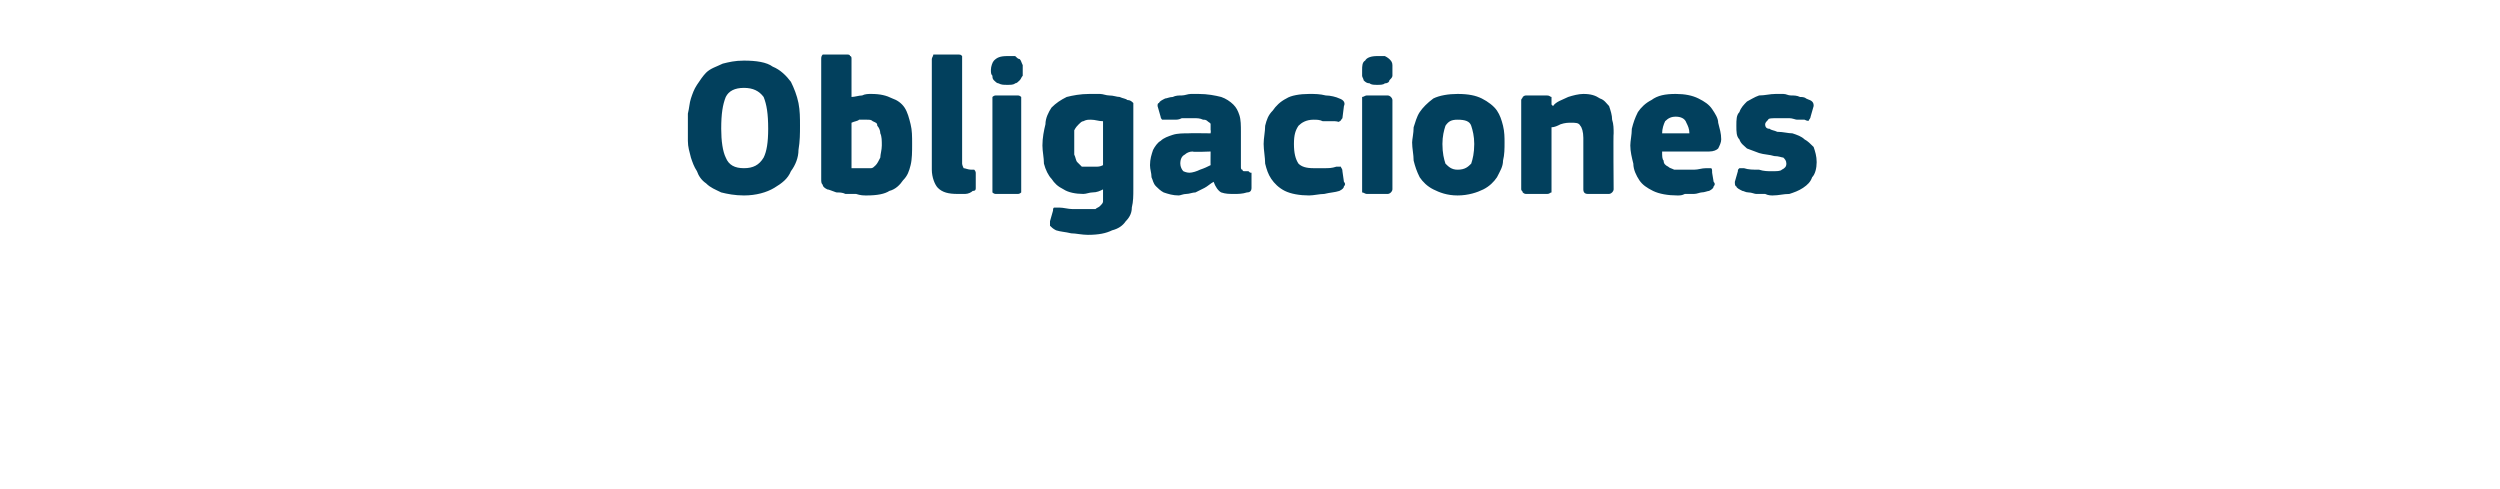 <?xml version="1.0" standalone="no"?><!DOCTYPE svg PUBLIC "-//W3C//DTD SVG 1.1//EN" "http://www.w3.org/Graphics/SVG/1.1/DTD/svg11.dtd"><svg xmlns="http://www.w3.org/2000/svg" version="1.1" width="165px" height="32.3px" viewBox="0 -3 165 32.3" style="top:-3px">  <desc>Obligaciones</desc>  <defs/>  <g id="Polygon27784">    <path d="M 52.8 5.3 C 52.8 5.8 52.8 6.3 52.7 6.9 C 52.7 7.4 52.5 7.9 52.2 8.3 C 52 8.8 51.6 9.1 51.1 9.4 C 50.6 9.7 49.9 9.9 49.1 9.9 C 48.5 9.9 48 9.8 47.6 9.7 C 47.2 9.5 46.9 9.4 46.6 9.1 C 46.3 8.9 46.1 8.6 46 8.3 C 45.8 8 45.7 7.7 45.6 7.4 C 45.5 7 45.4 6.7 45.4 6.3 C 45.4 6 45.4 5.6 45.4 5.3 C 45.4 5.1 45.4 4.8 45.4 4.5 C 45.5 4.1 45.5 3.8 45.6 3.5 C 45.7 3.2 45.8 2.9 46 2.6 C 46.2 2.3 46.4 2 46.6 1.8 C 46.9 1.5 47.3 1.4 47.7 1.2 C 48.1 1.1 48.5 1 49.1 1 C 49.9 1 50.6 1.1 51 1.4 C 51.5 1.6 51.9 2 52.2 2.4 C 52.4 2.8 52.6 3.3 52.7 3.8 C 52.8 4.3 52.8 4.8 52.8 5.3 Z M 50.7 5.5 C 50.7 4.5 50.6 3.9 50.4 3.4 C 50.1 3 49.7 2.8 49.1 2.8 C 48.5 2.8 48.1 3 47.9 3.4 C 47.7 3.9 47.6 4.5 47.6 5.5 C 47.6 6.3 47.7 7 47.9 7.4 C 48.1 7.9 48.5 8.1 49.1 8.1 C 49.7 8.1 50.1 7.9 50.4 7.4 C 50.6 7 50.7 6.4 50.7 5.5 Z M 56.2 3.4 C 56.4 3.4 56.7 3.3 56.9 3.3 C 57.1 3.2 57.3 3.2 57.5 3.2 C 58.1 3.2 58.5 3.3 58.9 3.5 C 59.2 3.6 59.5 3.8 59.7 4.1 C 59.9 4.4 60 4.8 60.1 5.2 C 60.2 5.6 60.2 6 60.2 6.5 C 60.2 7 60.2 7.5 60.1 7.9 C 60 8.3 59.9 8.6 59.6 8.9 C 59.4 9.2 59.1 9.5 58.7 9.6 C 58.4 9.8 57.9 9.9 57.2 9.9 C 57 9.9 56.8 9.9 56.5 9.8 C 56.3 9.8 56.1 9.8 55.8 9.8 C 55.6 9.7 55.4 9.7 55.2 9.7 C 54.9 9.6 54.7 9.5 54.6 9.5 C 54.4 9.4 54.3 9.3 54.3 9.2 C 54.2 9.1 54.2 9 54.2 8.8 C 54.2 8.8 54.2 0.9 54.2 0.9 C 54.2 0.8 54.2 0.7 54.3 0.6 C 54.3 0.6 54.4 0.6 54.5 0.6 C 54.5 0.6 55.9 0.6 55.9 0.6 C 56 0.6 56.1 0.6 56.1 0.7 C 56.2 0.7 56.2 0.8 56.2 0.9 C 56.2 0.9 56.2 3.4 56.2 3.4 Z M 58.2 6.6 C 58.2 6.3 58.2 6 58.1 5.8 C 58.1 5.6 58 5.4 57.9 5.3 C 57.9 5.1 57.8 5.1 57.6 5 C 57.5 4.9 57.4 4.9 57.2 4.9 C 57 4.9 56.9 4.9 56.7 4.9 C 56.6 5 56.4 5 56.2 5.1 C 56.2 5.1 56.2 8.1 56.2 8.1 C 56.3 8.1 56.5 8.1 56.6 8.1 C 56.8 8.1 56.9 8.1 57 8.1 C 57.2 8.1 57.3 8.1 57.5 8.1 C 57.6 8.1 57.7 8 57.8 7.9 C 57.9 7.8 58 7.6 58.1 7.4 C 58.1 7.2 58.2 6.9 58.2 6.6 Z M 63.5 7.8 C 63.5 7.9 63.6 8.1 63.6 8.1 C 63.7 8.1 63.9 8.2 64.1 8.2 C 64.2 8.2 64.3 8.2 64.3 8.2 C 64.3 8.2 64.4 8.3 64.4 8.4 C 64.4 8.4 64.4 9.4 64.4 9.4 C 64.4 9.5 64.4 9.6 64.2 9.6 C 64.1 9.7 63.9 9.8 63.7 9.8 C 63.5 9.8 63.3 9.8 63.2 9.8 C 62.6 9.8 62.2 9.7 61.9 9.4 C 61.7 9.2 61.5 8.7 61.5 8.2 C 61.5 8.2 61.5 0.9 61.5 0.9 C 61.5 0.8 61.6 0.7 61.6 0.6 C 61.6 0.6 61.7 0.6 61.8 0.6 C 61.8 0.6 63.2 0.6 63.2 0.6 C 63.4 0.6 63.4 0.6 63.5 0.7 C 63.5 0.7 63.5 0.8 63.5 0.9 C 63.5 0.9 63.5 7.8 63.5 7.8 Z M 67.5 1.6 C 67.5 1.8 67.5 1.9 67.5 2 C 67.4 2.1 67.4 2.2 67.3 2.3 C 67.2 2.4 67.1 2.5 67 2.5 C 66.9 2.6 66.7 2.6 66.5 2.6 C 66.2 2.6 66.1 2.6 65.9 2.5 C 65.8 2.5 65.7 2.4 65.6 2.3 C 65.5 2.2 65.5 2.1 65.5 2 C 65.4 1.9 65.4 1.8 65.4 1.6 C 65.4 1.4 65.5 1.1 65.6 1 C 65.8 0.8 66 0.7 66.5 0.7 C 66.7 0.7 66.8 0.7 67 0.7 C 67.1 0.8 67.2 0.9 67.3 0.9 C 67.4 1 67.4 1.1 67.5 1.3 C 67.5 1.4 67.5 1.5 67.5 1.6 Z M 67.4 9.5 C 67.4 9.5 67.4 9.6 67.4 9.7 C 67.4 9.7 67.3 9.8 67.2 9.8 C 67.2 9.8 65.7 9.8 65.7 9.8 C 65.6 9.8 65.5 9.7 65.5 9.7 C 65.5 9.6 65.5 9.6 65.5 9.5 C 65.5 9.5 65.5 3.6 65.5 3.6 C 65.5 3.5 65.5 3.4 65.5 3.4 C 65.5 3.4 65.6 3.3 65.7 3.3 C 65.7 3.3 67.2 3.3 67.2 3.3 C 67.3 3.3 67.4 3.4 67.4 3.4 C 67.4 3.5 67.4 3.6 67.4 3.6 C 67.4 3.6 67.4 9.5 67.4 9.5 Z M 71.9 3.2 C 72.1 3.2 72.3 3.2 72.6 3.2 C 72.8 3.2 73 3.3 73.2 3.3 C 73.5 3.3 73.7 3.4 73.9 3.4 C 74.1 3.5 74.3 3.5 74.4 3.6 C 74.6 3.6 74.7 3.7 74.8 3.8 C 74.8 3.9 74.8 4.1 74.8 4.2 C 74.8 4.2 74.8 9.5 74.8 9.5 C 74.8 9.9 74.8 10.3 74.7 10.7 C 74.7 11 74.6 11.3 74.3 11.6 C 74.1 11.9 73.8 12.1 73.4 12.2 C 73 12.4 72.5 12.5 71.8 12.5 C 71.4 12.5 71 12.4 70.7 12.4 C 70.3 12.3 70 12.3 69.7 12.2 C 69.5 12.1 69.4 12 69.3 11.9 C 69.3 11.8 69.3 11.7 69.3 11.6 C 69.3 11.6 69.5 10.9 69.5 10.9 C 69.5 10.8 69.5 10.7 69.6 10.7 C 69.7 10.7 69.8 10.7 69.9 10.7 C 70.2 10.7 70.5 10.8 70.8 10.8 C 71.1 10.8 71.4 10.8 71.7 10.8 C 71.9 10.8 72.1 10.8 72.3 10.8 C 72.4 10.7 72.5 10.7 72.6 10.6 C 72.7 10.5 72.8 10.4 72.8 10.3 C 72.8 10.2 72.8 10 72.8 9.8 C 72.8 9.8 72.8 9.5 72.8 9.5 C 72.6 9.6 72.4 9.7 72.1 9.7 C 71.9 9.7 71.7 9.8 71.5 9.8 C 71 9.8 70.5 9.7 70.2 9.5 C 69.8 9.3 69.6 9.1 69.4 8.8 C 69.2 8.6 69 8.2 68.9 7.8 C 68.9 7.4 68.8 7 68.8 6.6 C 68.8 6.1 68.9 5.6 69 5.2 C 69 4.8 69.2 4.4 69.4 4.1 C 69.7 3.8 70 3.6 70.4 3.4 C 70.8 3.3 71.3 3.2 71.9 3.2 Z M 70.9 6.4 C 70.9 6.8 70.9 7 70.9 7.2 C 71 7.4 71 7.6 71.1 7.7 C 71.2 7.8 71.3 7.9 71.4 8 C 71.5 8 71.7 8 71.9 8 C 72 8 72.1 8 72.3 8 C 72.5 8 72.6 8 72.8 7.9 C 72.8 7.9 72.8 5 72.8 5 C 72.5 5 72.3 4.9 72 4.9 C 71.8 4.9 71.7 4.9 71.5 5 C 71.4 5 71.3 5.1 71.2 5.2 C 71.1 5.3 71 5.4 70.9 5.6 C 70.9 5.8 70.9 6.1 70.9 6.4 Z M 79.9 7 C 79.9 7 78.72 7.05 78.7 7 C 78.5 7 78.3 7.1 78.2 7.2 C 78 7.3 77.9 7.5 77.9 7.8 C 77.9 8 78 8.2 78.1 8.3 C 78.1 8.3 78.3 8.4 78.5 8.4 C 78.7 8.4 79 8.3 79.2 8.2 C 79.5 8.1 79.7 8 79.9 7.9 C 79.89 7.92 79.9 7 79.9 7 Z M 80.1 9 C 79.9 9.1 79.7 9.3 79.5 9.4 C 79.3 9.5 79.1 9.6 78.9 9.7 C 78.7 9.7 78.5 9.8 78.3 9.8 C 78.1 9.8 77.9 9.9 77.8 9.9 C 77.4 9.9 77.1 9.8 76.8 9.7 C 76.6 9.6 76.4 9.4 76.3 9.3 C 76.1 9.1 76.1 8.9 76 8.7 C 76 8.4 75.9 8.2 75.9 7.9 C 75.9 7.5 76 7.2 76.1 6.9 C 76.2 6.7 76.4 6.4 76.6 6.3 C 76.8 6.1 77.1 6 77.4 5.9 C 77.7 5.8 78.1 5.8 78.4 5.8 C 78.44 5.78 79.9 5.8 79.9 5.8 C 79.9 5.8 79.93 5.58 79.9 5.6 C 79.9 5.4 79.9 5.3 79.9 5.2 C 79.9 5.1 79.8 5.1 79.7 5 C 79.6 4.9 79.5 4.9 79.4 4.9 C 79.2 4.8 79 4.8 78.8 4.8 C 78.7 4.8 78.6 4.8 78.4 4.8 C 78.3 4.8 78.1 4.8 78 4.8 C 77.8 4.9 77.7 4.9 77.5 4.9 C 77.4 4.9 77.2 4.9 77.1 4.9 C 76.9 4.9 76.8 4.9 76.7 4.9 C 76.7 4.9 76.6 4.8 76.6 4.7 C 76.6 4.7 76.4 4 76.4 4 C 76.4 3.9 76.4 3.8 76.5 3.8 C 76.5 3.7 76.7 3.6 76.9 3.5 C 77 3.5 77.2 3.4 77.4 3.4 C 77.6 3.3 77.8 3.3 78 3.3 C 78.2 3.3 78.4 3.2 78.6 3.2 C 78.8 3.2 79 3.2 79.1 3.2 C 79.7 3.2 80.2 3.3 80.6 3.4 C 80.9 3.5 81.2 3.7 81.4 3.9 C 81.6 4.1 81.7 4.3 81.8 4.6 C 81.9 4.9 81.9 5.3 81.9 5.7 C 81.9 5.7 81.9 7.7 81.9 7.7 C 81.9 7.9 81.9 8 81.9 8 C 81.9 8.1 81.9 8.2 82 8.2 C 82 8.3 82.1 8.3 82.1 8.3 C 82.2 8.3 82.3 8.3 82.4 8.3 C 82.5 8.4 82.5 8.4 82.6 8.4 C 82.6 8.4 82.6 8.5 82.6 8.6 C 82.6 8.6 82.6 9.4 82.6 9.4 C 82.6 9.6 82.5 9.7 82.3 9.7 C 82 9.8 81.7 9.8 81.5 9.8 C 81.1 9.8 80.9 9.8 80.6 9.7 C 80.4 9.6 80.2 9.3 80.1 9 C 80.1 9 80.1 9 80.1 9 Z M 88.7 9 C 88.8 9.1 88.8 9.2 88.7 9.3 C 88.7 9.4 88.6 9.5 88.4 9.6 C 88.1 9.7 87.8 9.7 87.4 9.8 C 87.1 9.8 86.7 9.9 86.4 9.9 C 85.8 9.9 85.2 9.8 84.8 9.6 C 84.4 9.4 84.1 9.1 83.9 8.8 C 83.7 8.5 83.6 8.2 83.5 7.8 C 83.5 7.4 83.4 6.9 83.4 6.5 C 83.4 6.1 83.5 5.7 83.5 5.3 C 83.6 4.9 83.7 4.6 84 4.3 C 84.2 4 84.5 3.7 84.9 3.5 C 85.2 3.3 85.8 3.2 86.4 3.2 C 86.8 3.2 87.1 3.2 87.5 3.3 C 87.8 3.3 88.2 3.4 88.4 3.5 C 88.7 3.6 88.8 3.8 88.7 4 C 88.7 4 88.6 4.8 88.6 4.8 C 88.5 4.9 88.5 5 88.4 5 C 88.4 5.1 88.3 5 88.1 5 C 87.8 5 87.6 5 87.3 5 C 87.1 4.9 86.9 4.9 86.7 4.9 C 86.2 4.9 85.9 5.1 85.7 5.3 C 85.5 5.6 85.4 5.9 85.4 6.5 C 85.4 7.1 85.5 7.5 85.7 7.8 C 85.9 8 86.2 8.1 86.7 8.1 C 86.8 8.1 87.1 8.1 87.4 8.1 C 87.7 8.1 87.9 8.1 88.2 8 C 88.4 8 88.4 8 88.5 8 C 88.5 8.1 88.6 8.1 88.6 8.3 C 88.6 8.3 88.7 9 88.7 9 Z M 91.9 1.6 C 91.9 1.8 91.9 1.9 91.9 2 C 91.9 2.1 91.8 2.2 91.7 2.3 C 91.7 2.4 91.6 2.5 91.4 2.5 C 91.3 2.6 91.1 2.6 90.9 2.6 C 90.7 2.6 90.5 2.6 90.4 2.5 C 90.2 2.5 90.1 2.4 90 2.3 C 90 2.2 89.9 2.1 89.9 2 C 89.9 1.9 89.9 1.8 89.9 1.6 C 89.9 1.4 89.9 1.1 90.1 1 C 90.2 0.8 90.5 0.7 90.9 0.7 C 91.1 0.7 91.3 0.7 91.4 0.7 C 91.6 0.8 91.7 0.9 91.7 0.9 C 91.8 1 91.9 1.1 91.9 1.3 C 91.9 1.4 91.9 1.5 91.9 1.6 Z M 91.9 9.5 C 91.9 9.5 91.9 9.6 91.8 9.7 C 91.8 9.7 91.7 9.8 91.6 9.8 C 91.6 9.8 90.2 9.8 90.2 9.8 C 90.1 9.8 90 9.7 89.9 9.7 C 89.9 9.6 89.9 9.6 89.9 9.5 C 89.9 9.5 89.9 3.6 89.9 3.6 C 89.9 3.5 89.9 3.4 89.9 3.4 C 90 3.4 90.1 3.3 90.2 3.3 C 90.2 3.3 91.6 3.3 91.6 3.3 C 91.7 3.3 91.8 3.4 91.8 3.4 C 91.9 3.5 91.9 3.6 91.9 3.6 C 91.9 3.6 91.9 9.5 91.9 9.5 Z M 99.3 6.4 C 99.3 6.8 99.3 7.2 99.2 7.6 C 99.2 8 99 8.3 98.8 8.7 C 98.6 9 98.3 9.3 97.9 9.5 C 97.5 9.7 96.9 9.9 96.2 9.9 C 95.5 9.9 95 9.7 94.6 9.5 C 94.2 9.3 93.9 9 93.7 8.7 C 93.5 8.3 93.4 8 93.3 7.6 C 93.3 7.2 93.2 6.8 93.2 6.4 C 93.2 6.2 93.3 5.8 93.3 5.4 C 93.4 5.1 93.5 4.7 93.7 4.4 C 93.9 4.1 94.2 3.8 94.6 3.5 C 95 3.3 95.6 3.2 96.2 3.2 C 96.9 3.2 97.4 3.3 97.8 3.5 C 98.2 3.7 98.6 4 98.8 4.3 C 99 4.6 99.1 4.9 99.2 5.3 C 99.3 5.7 99.3 6.1 99.3 6.4 Z M 97.3 6.5 C 97.3 6 97.2 5.6 97.1 5.3 C 97 5 96.7 4.9 96.2 4.9 C 95.8 4.9 95.6 5 95.4 5.3 C 95.3 5.6 95.2 6 95.2 6.5 C 95.2 7.1 95.3 7.5 95.4 7.8 C 95.6 8 95.8 8.2 96.2 8.2 C 96.7 8.2 96.9 8 97.1 7.8 C 97.2 7.5 97.3 7.1 97.3 6.5 Z M 106.5 9.5 C 106.5 9.5 106.5 9.6 106.4 9.7 C 106.4 9.7 106.3 9.8 106.2 9.8 C 106.2 9.8 104.8 9.8 104.8 9.8 C 104.6 9.8 104.5 9.7 104.5 9.5 C 104.5 8.9 104.5 8.3 104.5 7.8 C 104.5 7.2 104.5 6.6 104.5 6.1 C 104.5 5.7 104.4 5.4 104.3 5.3 C 104.2 5.1 104 5.1 103.7 5.1 C 103.5 5.1 103.3 5.1 103 5.2 C 102.8 5.3 102.6 5.4 102.4 5.4 C 102.4 5.4 102.4 9.5 102.4 9.5 C 102.4 9.5 102.4 9.6 102.4 9.7 C 102.3 9.7 102.3 9.8 102.1 9.8 C 102.1 9.8 100.7 9.8 100.7 9.8 C 100.6 9.8 100.5 9.7 100.5 9.7 C 100.5 9.6 100.4 9.6 100.4 9.5 C 100.4 9.5 100.4 3.6 100.4 3.6 C 100.4 3.5 100.5 3.5 100.5 3.4 C 100.5 3.4 100.6 3.3 100.7 3.3 C 100.7 3.3 102.1 3.3 102.1 3.3 C 102.3 3.3 102.3 3.4 102.4 3.4 C 102.4 3.5 102.4 3.6 102.4 3.6 C 102.4 3.6 102.4 3.9 102.4 3.9 C 102.4 3.9 102.4 3.9 102.4 3.9 C 102.4 3.9 102.5 4 102.5 4 C 102.7 3.7 103.1 3.6 103.5 3.4 C 103.8 3.3 104.2 3.2 104.5 3.2 C 105 3.2 105.3 3.3 105.6 3.5 C 105.9 3.6 106 3.8 106.2 4 C 106.3 4.3 106.4 4.6 106.4 4.9 C 106.5 5.2 106.5 5.5 106.5 5.8 C 106.47 5.78 106.5 9.5 106.5 9.5 C 106.5 9.5 106.47 9.48 106.5 9.5 Z M 109.7 7 C 109.7 7.3 109.7 7.5 109.8 7.6 C 109.8 7.8 109.9 7.9 110.1 8 C 110.2 8.1 110.3 8.1 110.5 8.2 C 110.7 8.2 110.9 8.2 111.1 8.2 C 111.3 8.2 111.5 8.2 111.8 8.2 C 112.1 8.2 112.3 8.1 112.6 8.1 C 112.8 8.1 112.9 8.1 112.9 8.1 C 113 8.1 113 8.2 113 8.4 C 113 8.4 113.1 9 113.1 9 C 113.2 9.1 113.2 9.2 113.1 9.3 C 113.1 9.4 113 9.5 112.8 9.6 C 112.7 9.6 112.5 9.7 112.3 9.7 C 112.2 9.7 112 9.8 111.8 9.8 C 111.6 9.8 111.4 9.8 111.2 9.8 C 111 9.9 110.9 9.9 110.7 9.9 C 110.1 9.9 109.5 9.8 109.1 9.6 C 108.7 9.4 108.4 9.2 108.2 8.9 C 108 8.6 107.8 8.2 107.8 7.8 C 107.7 7.4 107.6 7 107.6 6.6 C 107.6 6.3 107.7 5.9 107.7 5.5 C 107.8 5.1 107.9 4.8 108.1 4.4 C 108.3 4.1 108.6 3.8 109 3.6 C 109.4 3.3 109.9 3.2 110.6 3.2 C 111.2 3.2 111.7 3.3 112.1 3.5 C 112.5 3.7 112.8 3.9 113 4.2 C 113.2 4.5 113.4 4.8 113.4 5.1 C 113.5 5.5 113.6 5.8 113.6 6.2 C 113.6 6.4 113.5 6.6 113.4 6.8 C 113.3 6.9 113.1 7 112.8 7 C 112.8 7 109.7 7 109.7 7 Z M 110.6 4.7 C 110.3 4.7 110.1 4.8 109.9 5 C 109.8 5.2 109.7 5.5 109.7 5.8 C 109.7 5.8 111.5 5.8 111.5 5.8 C 111.5 5.5 111.4 5.3 111.3 5.1 C 111.2 4.8 110.9 4.7 110.6 4.7 Z M 119.9 7.7 C 119.9 8.1 119.8 8.5 119.6 8.7 C 119.5 9 119.3 9.2 119 9.4 C 118.7 9.6 118.4 9.7 118.1 9.8 C 117.7 9.8 117.4 9.9 117 9.9 C 116.9 9.9 116.7 9.9 116.5 9.8 C 116.3 9.8 116.1 9.8 115.9 9.8 C 115.8 9.8 115.6 9.7 115.4 9.7 C 115.2 9.7 115.1 9.6 115 9.6 C 114.8 9.5 114.6 9.4 114.6 9.3 C 114.5 9.3 114.5 9.1 114.5 9 C 114.5 9 114.7 8.3 114.7 8.3 C 114.7 8.2 114.7 8.2 114.8 8.1 C 114.8 8.1 114.9 8.1 115.1 8.1 C 115.4 8.2 115.7 8.2 116.1 8.2 C 116.4 8.3 116.7 8.3 116.9 8.3 C 117.3 8.3 117.5 8.3 117.6 8.2 C 117.8 8.1 117.9 8 117.9 7.8 C 117.9 7.6 117.8 7.5 117.7 7.4 C 117.6 7.4 117.4 7.3 117.1 7.3 C 116.8 7.2 116.4 7.2 116.1 7.1 C 115.8 7 115.6 6.9 115.3 6.8 C 115.1 6.6 114.9 6.5 114.8 6.2 C 114.6 6 114.6 5.7 114.6 5.3 C 114.6 4.9 114.6 4.6 114.8 4.4 C 114.9 4.1 115.1 3.9 115.3 3.7 C 115.5 3.6 115.8 3.4 116.1 3.3 C 116.5 3.3 116.8 3.2 117.2 3.2 C 117.4 3.2 117.5 3.2 117.7 3.2 C 117.9 3.2 118 3.3 118.2 3.3 C 118.4 3.3 118.6 3.3 118.8 3.4 C 118.9 3.4 119.1 3.4 119.2 3.5 C 119.4 3.6 119.5 3.6 119.6 3.7 C 119.7 3.8 119.7 3.9 119.7 4 C 119.7 4 119.5 4.7 119.5 4.7 C 119.5 4.8 119.4 4.9 119.4 4.9 C 119.4 5 119.3 5 119.1 4.9 C 119 4.9 118.8 4.9 118.6 4.9 C 118.5 4.9 118.3 4.8 118.1 4.8 C 118 4.8 117.8 4.8 117.7 4.8 C 117.5 4.8 117.4 4.8 117.3 4.8 C 117 4.8 116.7 4.8 116.7 4.9 C 116.6 5 116.5 5.1 116.5 5.2 C 116.5 5.4 116.6 5.5 116.8 5.5 C 116.9 5.6 117.1 5.6 117.3 5.7 C 117.7 5.7 118 5.8 118.3 5.8 C 118.6 5.9 118.9 6 119.1 6.2 C 119.3 6.3 119.5 6.5 119.7 6.7 C 119.8 7 119.9 7.3 119.9 7.7 Z " stroke="none" fill="#02405d"/>  </g></svg>